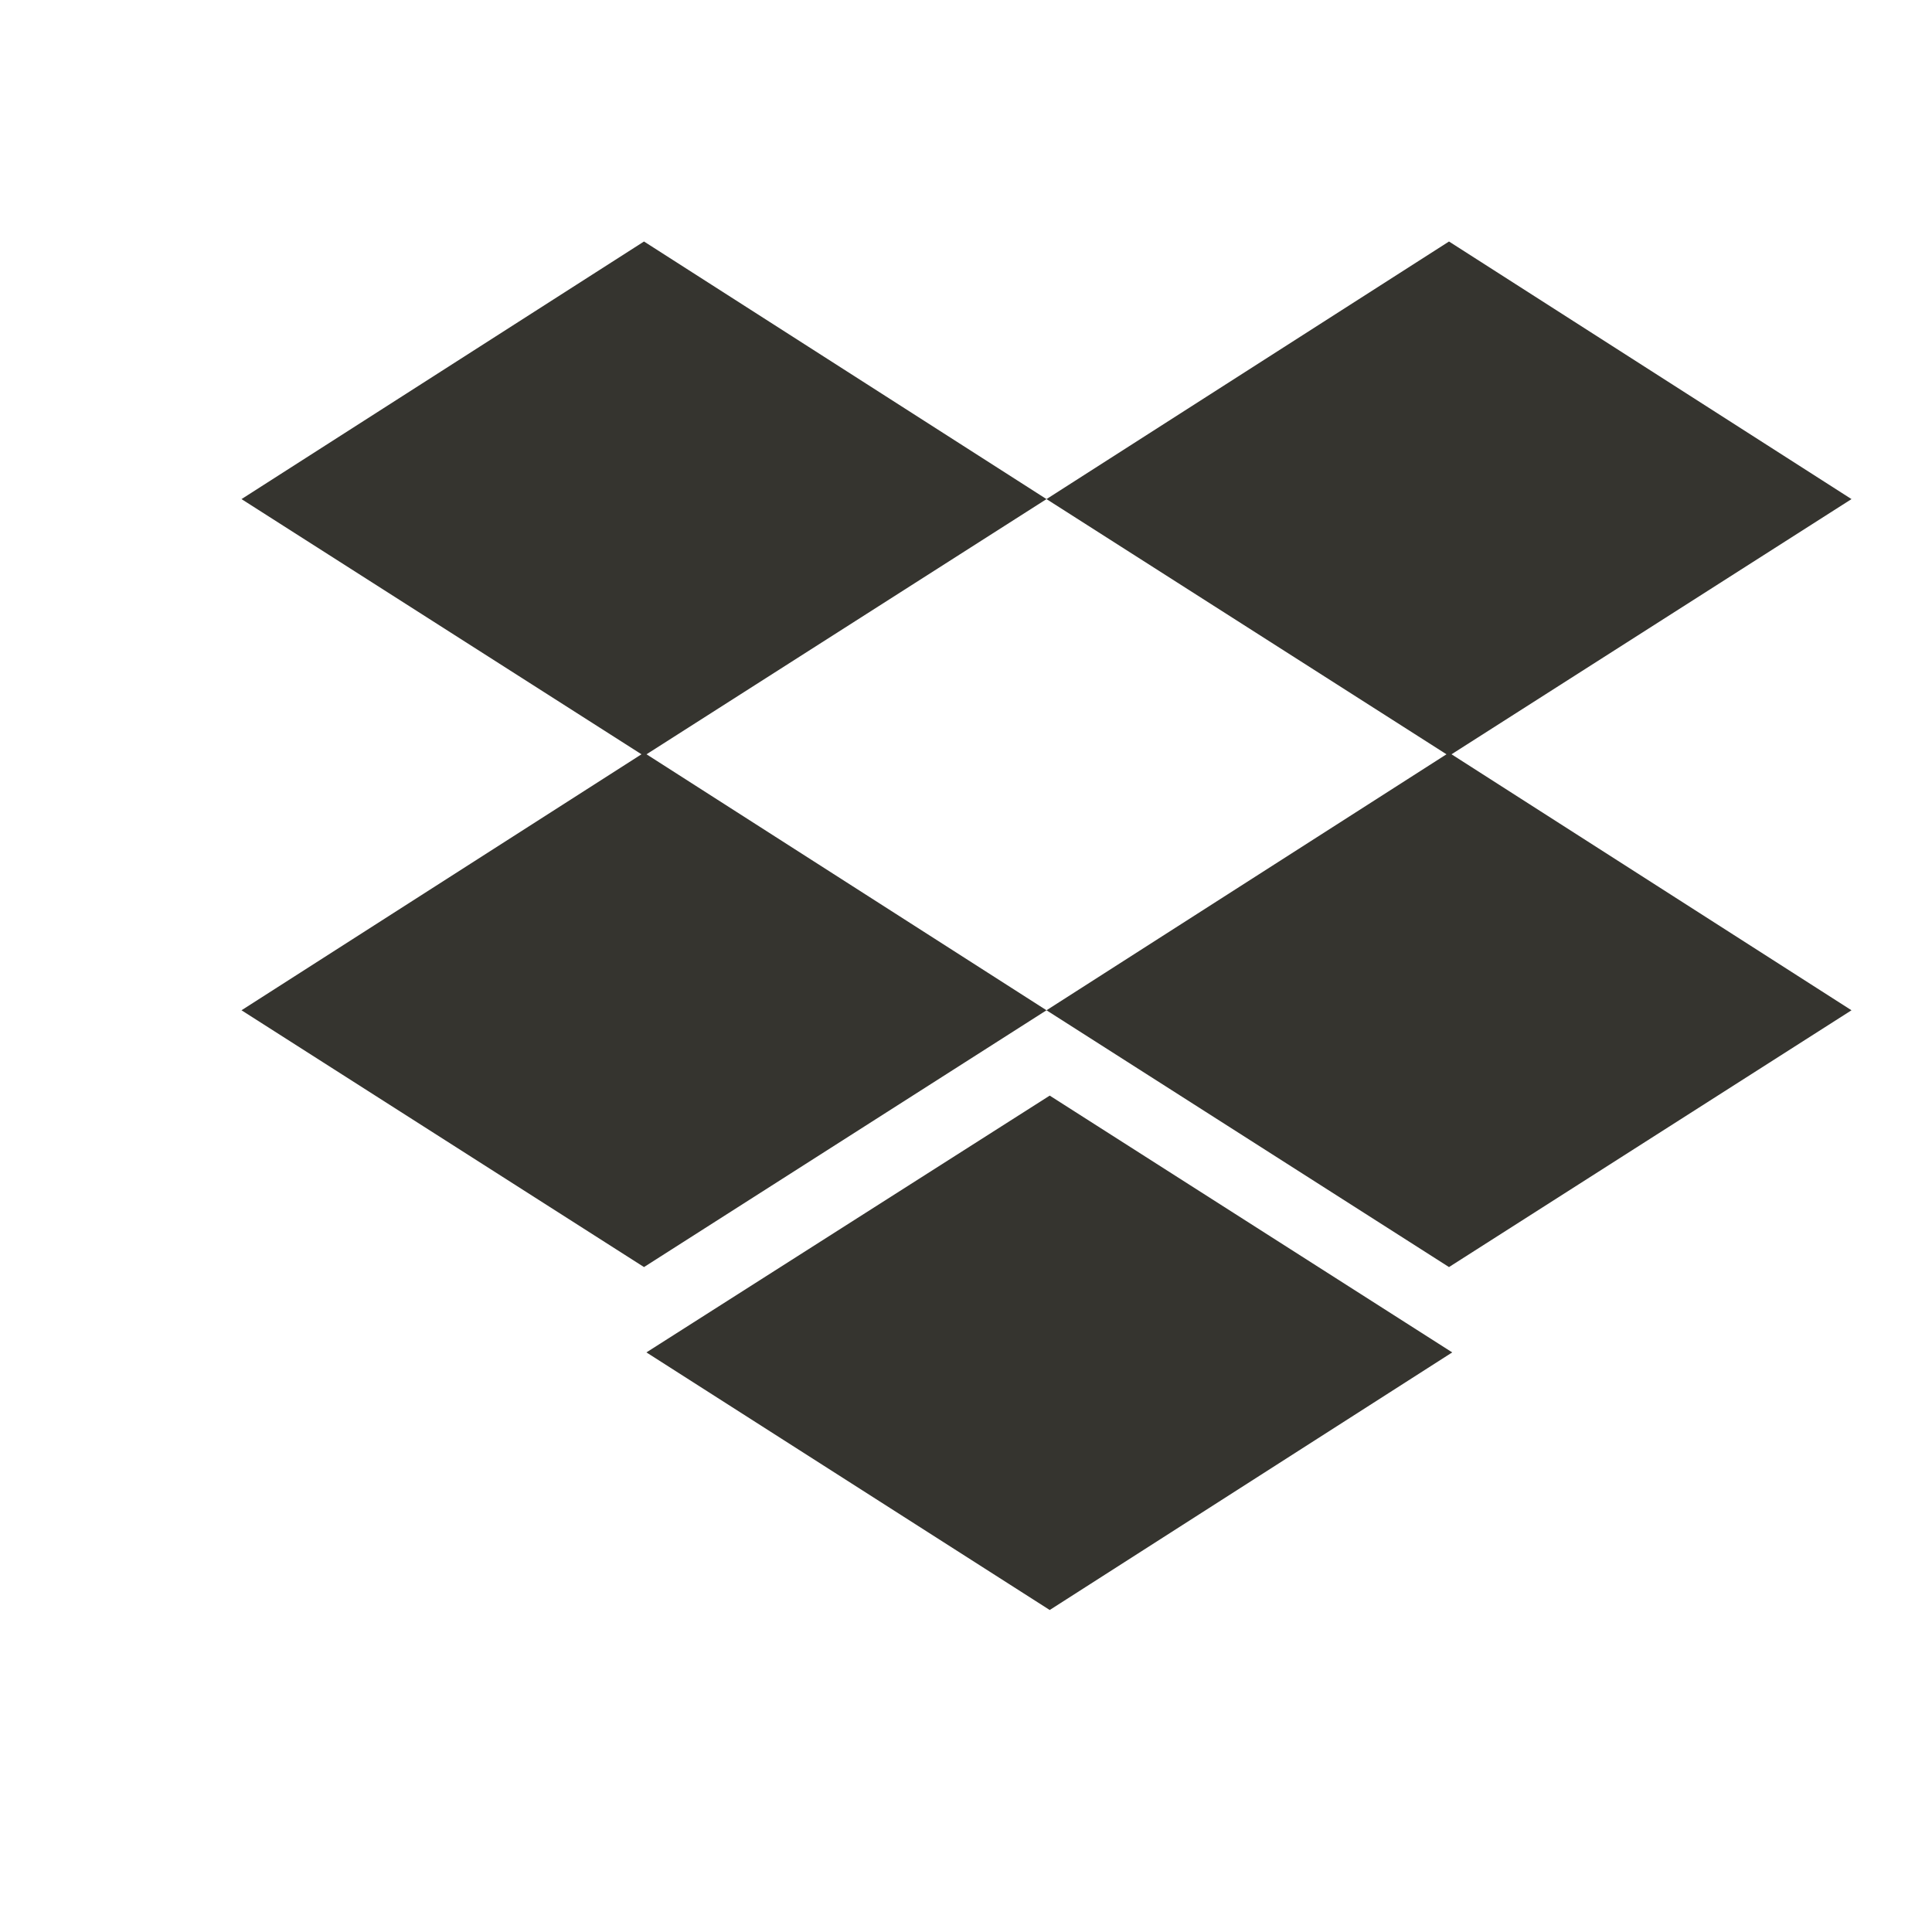 <svg xmlns="http://www.w3.org/2000/svg" viewBox="0 0 24 24"><path d="M3 6.2L8 9.39L13 6.2L8 3L3 6.2M13 6.2L18 9.39L23 6.2L18 3L13 6.2M3 12.55L8 15.74L13 12.55L8 9.35L3 12.55M18 9.35L13 12.55L18 15.74L23 12.55L18 9.35M8.03 16.8L13.04 20L18.04 16.8L13.04 13.61L8.03 16.8Z" style="fill:#35342f;"></path></svg>